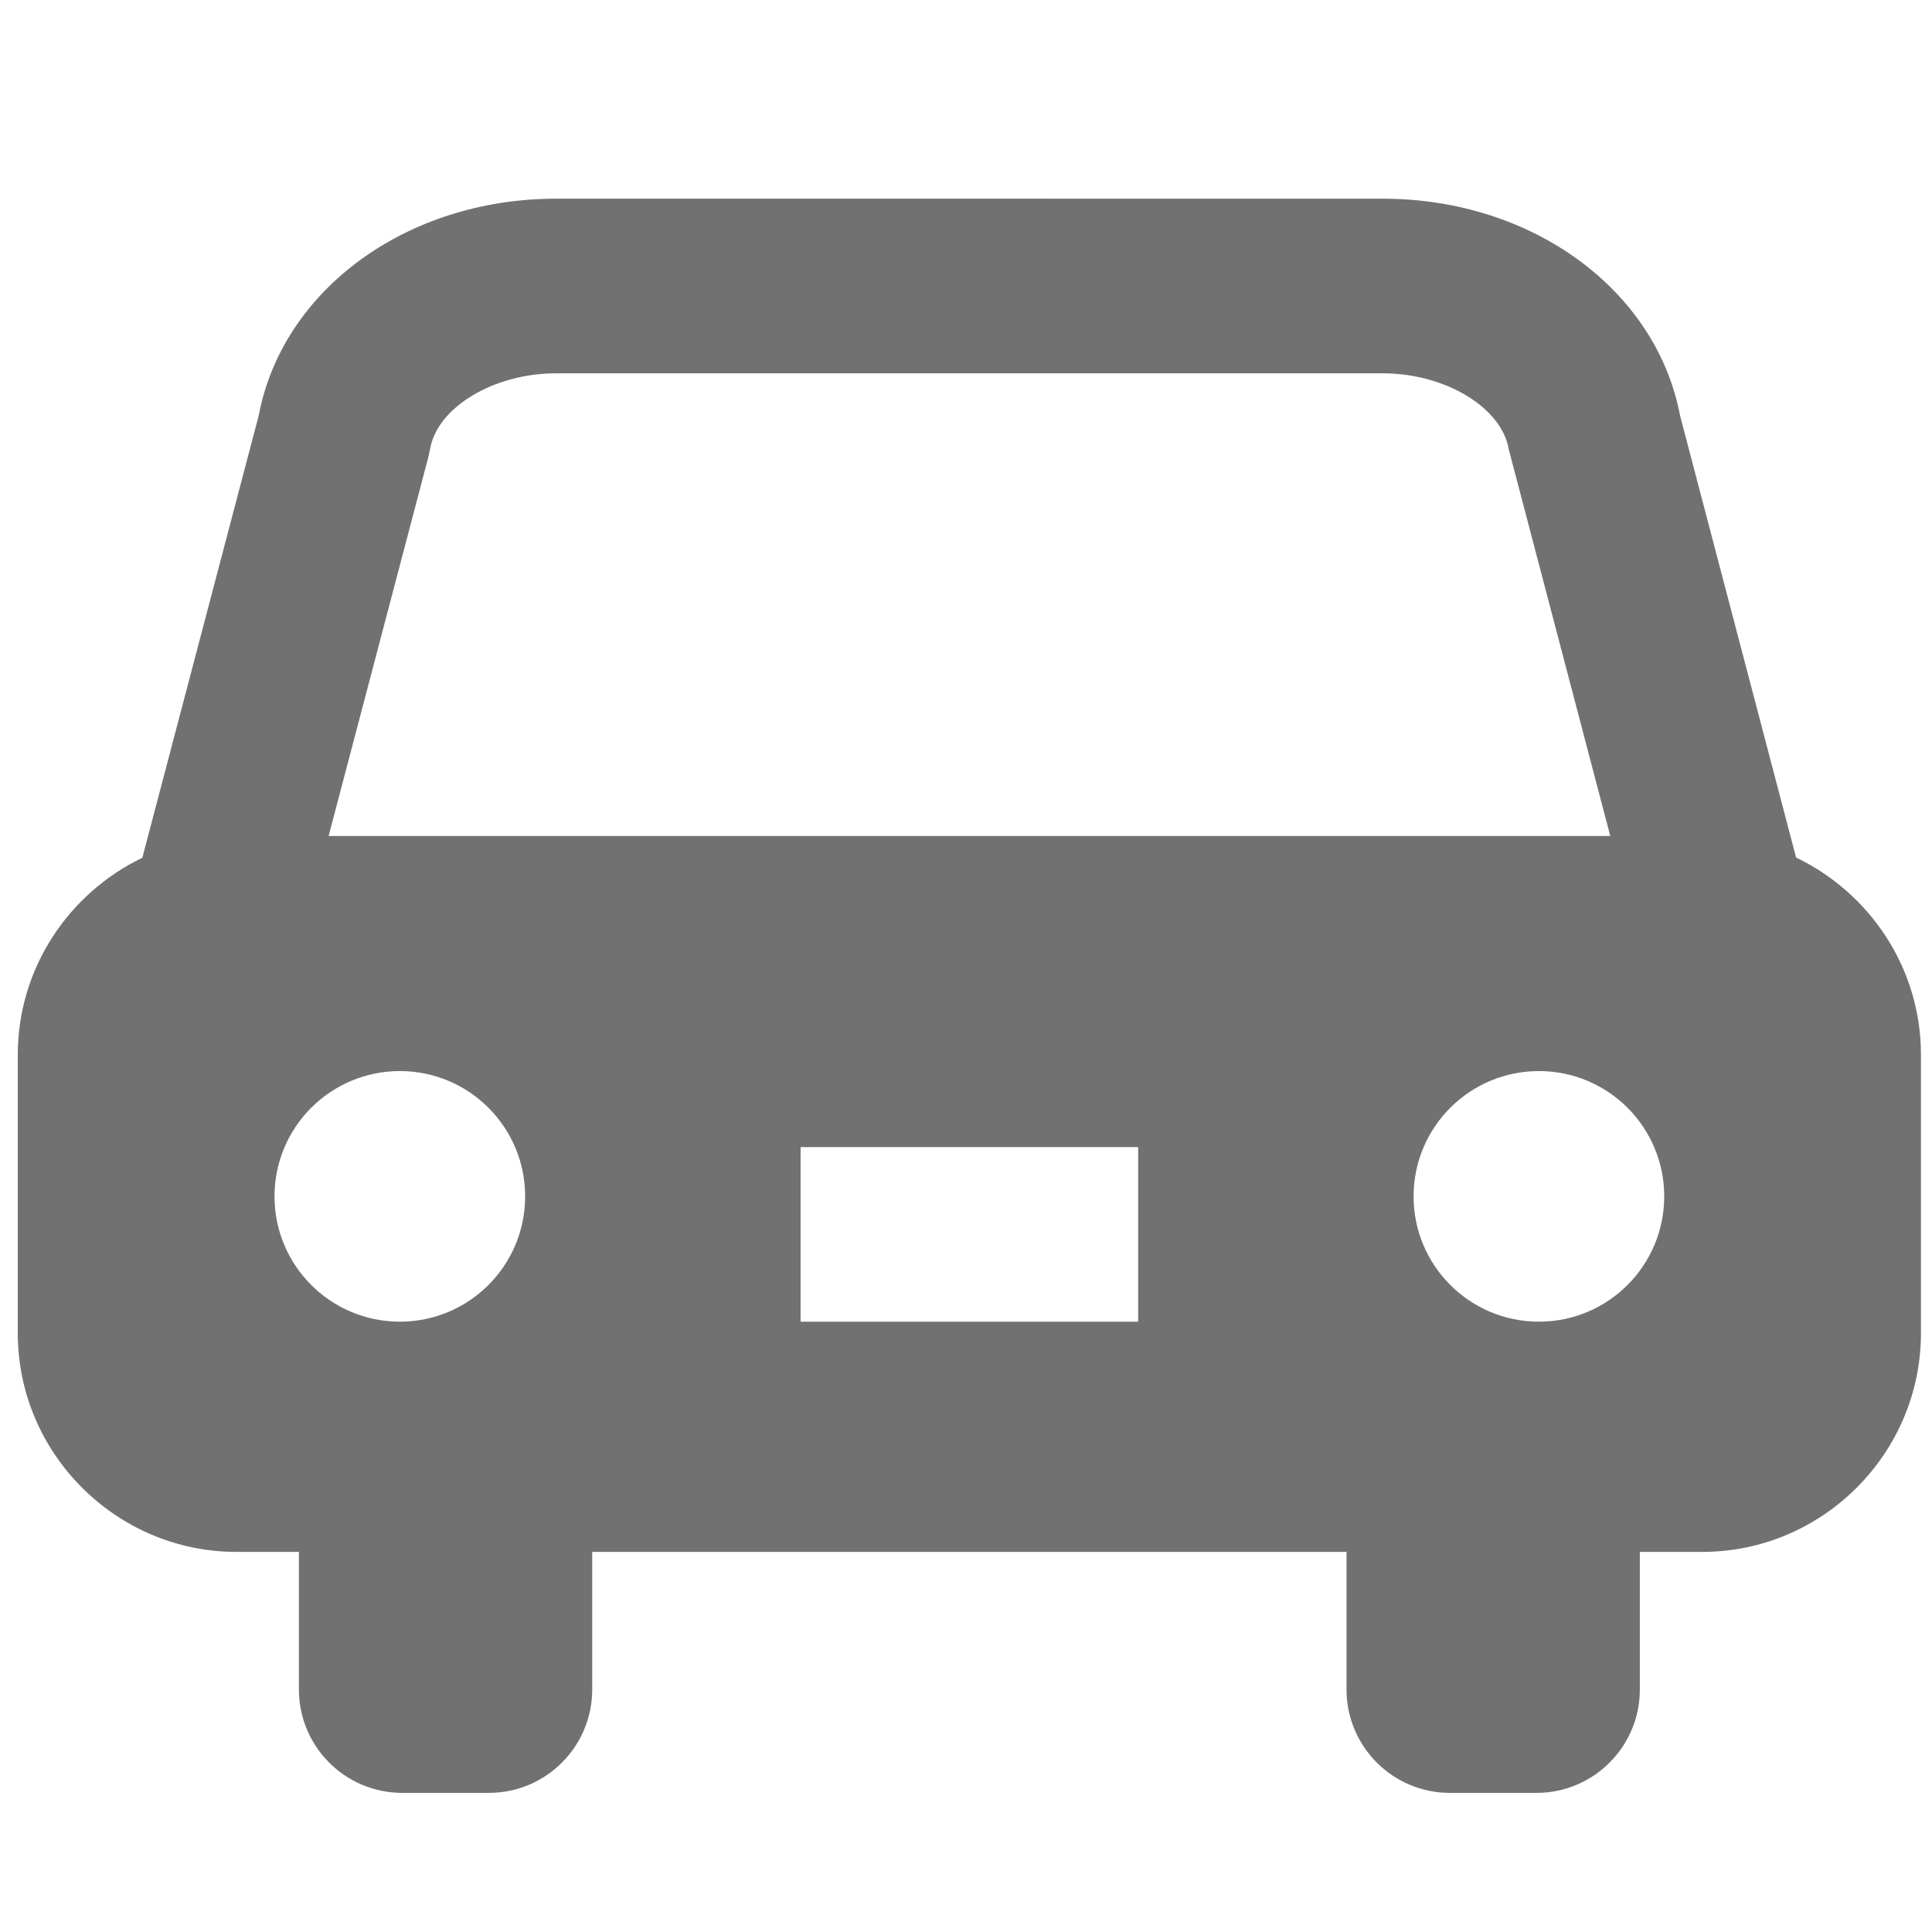 <?xml version="1.0" encoding="utf-8"?>
<!-- Generator: Adobe Illustrator 13.0.0, SVG Export Plug-In . SVG Version: 6.00 Build 14948)  -->
<!DOCTYPE svg PUBLIC "-//W3C//DTD SVG 1.1//EN" "http://www.w3.org/Graphics/SVG/1.1/DTD/svg11.dtd">
<svg version="1.1" id="レイヤー_1" xmlns="http://www.w3.org/2000/svg" xmlns:xlink="http://www.w3.org/1999/xlink" x="0px"
	 y="0px" width="256px" height="256px" viewBox="0 0 256 256" enable-background="new 0 0 256 256" xml:space="preserve">
<g>
	<path fill="#717171" d="M237.99,113.627l-15.367-58.533c-3.15-16.696-19.616-28.767-39.41-28.767H73.68
		c-19.794,0-36.26,12.07-39.407,28.767l-15.413,58.562c-9.731,4.685-16.503,14.62-16.503,26.092v36.907
		c0,15.942,13.04,28.979,28.973,28.979h8.276v18.227c0,7.572,6.13,13.705,13.698,13.705h11.472c7.563,0,13.696-6.133,13.696-13.705
		v-18.227h99.949v18.227c0,7.572,6.133,13.705,13.698,13.705h11.472c7.566,0,13.696-6.133,13.696-13.705v-18.227h8.279
		c15.931,0,28.97-13.036,28.97-28.979v-36.907C254.537,128.264,247.745,118.311,237.99,113.627z M52.982,175.129
		c-9.171,0-16.607-7.433-16.607-16.603c0-9.171,7.436-16.604,16.607-16.604s16.604,7.434,16.604,16.604
		C69.586,167.696,62.153,175.129,52.982,175.129z M150.814,175.129h-44.732v-23.133h44.732V175.129z M43.541,110.779l13.221-50.231
		l0.219-1.019c0.938-5.552,8.431-10.063,16.699-10.063h109.534c8.271,0,15.761,4.511,16.702,10.063l13.454,51.25H43.541z
		 M203.914,175.129c-9.17,0-16.607-7.433-16.607-16.603c0-9.171,7.437-16.604,16.607-16.604s16.604,7.434,16.604,16.604
		C220.518,167.696,213.084,175.129,203.914,175.129z"/>
</g>
</svg>
